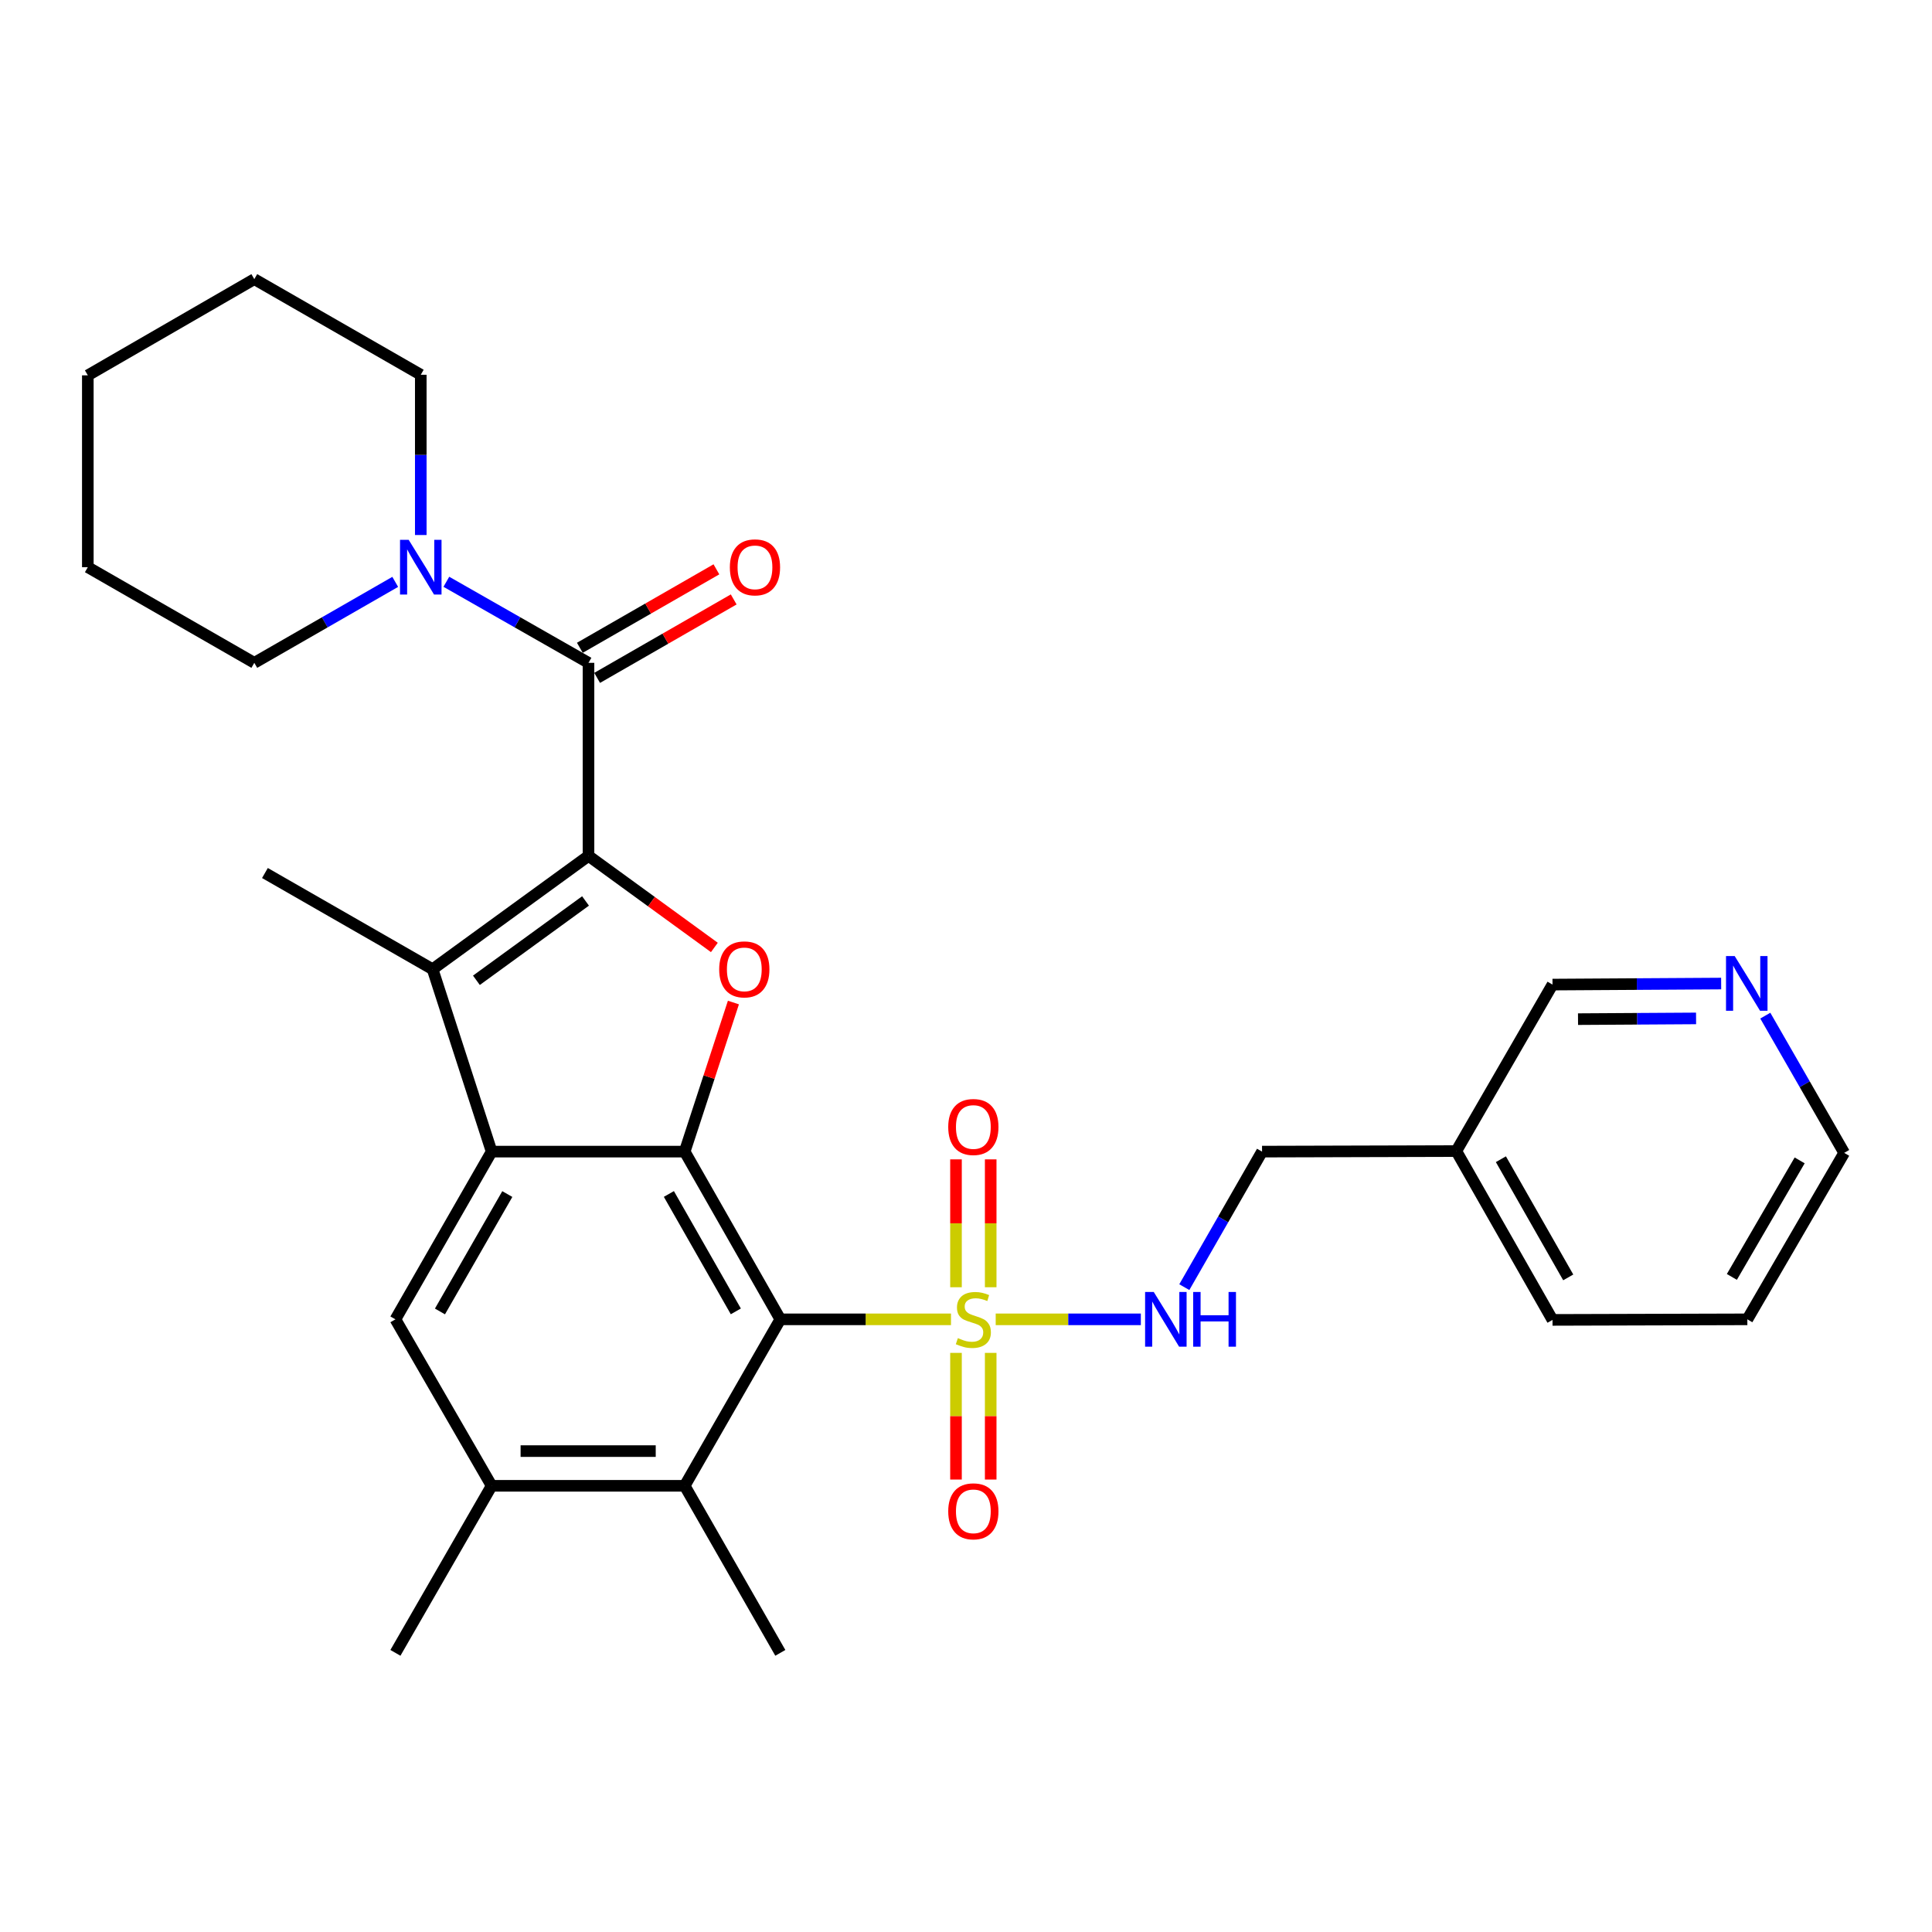 <?xml version='1.0' encoding='iso-8859-1'?>
<svg version='1.1' baseProfile='full'
              xmlns='http://www.w3.org/2000/svg'
                      xmlns:rdkit='http://www.rdkit.org/xml'
                      xmlns:xlink='http://www.w3.org/1999/xlink'
                  xml:space='preserve'
width='1000px' height='1000px' viewBox='0 0 1000 1000'>
<!-- END OF HEADER -->
<rect style='opacity:1.0;fill:#FFFFFF;stroke:none' width='1000' height='1000' x='0' y='0'> </rect>
<path class='bond-4' d='M 304.606,443 L 337.182,466.698' style='fill:none;fill-rule:evenodd;stroke:#000000;stroke-width:6px;stroke-linecap:butt;stroke-linejoin:miter;stroke-opacity:1' />
<path class='bond-4' d='M 337.182,466.698 L 369.758,490.396' style='fill:none;fill-rule:evenodd;stroke:#FF0000;stroke-width:6px;stroke-linecap:butt;stroke-linejoin:miter;stroke-opacity:1' />
<path class='bond-5' d='M 304.606,443 L 223.921,501.667' style='fill:none;fill-rule:evenodd;stroke:#000000;stroke-width:6px;stroke-linecap:butt;stroke-linejoin:miter;stroke-opacity:1' />
<path class='bond-5' d='M 303.068,466.33 L 246.589,507.397' style='fill:none;fill-rule:evenodd;stroke:#000000;stroke-width:6px;stroke-linecap:butt;stroke-linejoin:miter;stroke-opacity:1' />
<path class='bond-6' d='M 304.606,443 L 304.606,343.082' style='fill:none;fill-rule:evenodd;stroke:#000000;stroke-width:6px;stroke-linecap:butt;stroke-linejoin:miter;stroke-opacity:1' />
<path class='bond-0' d='M 492.225,682.888 L 448.06,682.888' style='fill:none;fill-rule:evenodd;stroke:#CCCC00;stroke-width:6px;stroke-linecap:butt;stroke-linejoin:miter;stroke-opacity:1' />
<path class='bond-0' d='M 448.06,682.888 L 403.895,682.888' style='fill:none;fill-rule:evenodd;stroke:#000000;stroke-width:6px;stroke-linecap:butt;stroke-linejoin:miter;stroke-opacity:1' />
<path class='bond-11' d='M 515.374,682.888 L 552.936,682.888' style='fill:none;fill-rule:evenodd;stroke:#CCCC00;stroke-width:6px;stroke-linecap:butt;stroke-linejoin:miter;stroke-opacity:1' />
<path class='bond-11' d='M 552.936,682.888 L 590.499,682.888' style='fill:none;fill-rule:evenodd;stroke:#0000FF;stroke-width:6px;stroke-linecap:butt;stroke-linejoin:miter;stroke-opacity:1' />
<path class='bond-12' d='M 512.785,666.277 L 512.785,633.181' style='fill:none;fill-rule:evenodd;stroke:#CCCC00;stroke-width:6px;stroke-linecap:butt;stroke-linejoin:miter;stroke-opacity:1' />
<path class='bond-12' d='M 512.785,633.181 L 512.785,600.086' style='fill:none;fill-rule:evenodd;stroke:#FF0000;stroke-width:6px;stroke-linecap:butt;stroke-linejoin:miter;stroke-opacity:1' />
<path class='bond-12' d='M 494.82,666.277 L 494.82,633.181' style='fill:none;fill-rule:evenodd;stroke:#CCCC00;stroke-width:6px;stroke-linecap:butt;stroke-linejoin:miter;stroke-opacity:1' />
<path class='bond-12' d='M 494.82,633.181 L 494.82,600.086' style='fill:none;fill-rule:evenodd;stroke:#FF0000;stroke-width:6px;stroke-linecap:butt;stroke-linejoin:miter;stroke-opacity:1' />
<path class='bond-13' d='M 494.82,700.25 L 494.82,733.03' style='fill:none;fill-rule:evenodd;stroke:#CCCC00;stroke-width:6px;stroke-linecap:butt;stroke-linejoin:miter;stroke-opacity:1' />
<path class='bond-13' d='M 494.82,733.03 L 494.82,765.809' style='fill:none;fill-rule:evenodd;stroke:#FF0000;stroke-width:6px;stroke-linecap:butt;stroke-linejoin:miter;stroke-opacity:1' />
<path class='bond-13' d='M 512.785,700.25 L 512.785,733.03' style='fill:none;fill-rule:evenodd;stroke:#CCCC00;stroke-width:6px;stroke-linecap:butt;stroke-linejoin:miter;stroke-opacity:1' />
<path class='bond-13' d='M 512.785,733.03 L 512.785,765.809' style='fill:none;fill-rule:evenodd;stroke:#FF0000;stroke-width:6px;stroke-linecap:butt;stroke-linejoin:miter;stroke-opacity:1' />
<path class='bond-1' d='M 403.895,682.888 L 354.39,596.075' style='fill:none;fill-rule:evenodd;stroke:#000000;stroke-width:6px;stroke-linecap:butt;stroke-linejoin:miter;stroke-opacity:1' />
<path class='bond-1' d='M 380.863,678.766 L 346.21,617.997' style='fill:none;fill-rule:evenodd;stroke:#000000;stroke-width:6px;stroke-linecap:butt;stroke-linejoin:miter;stroke-opacity:1' />
<path class='bond-7' d='M 403.895,682.888 L 354.39,769.052' style='fill:none;fill-rule:evenodd;stroke:#000000;stroke-width:6px;stroke-linecap:butt;stroke-linejoin:miter;stroke-opacity:1' />
<path class='bond-2' d='M 354.39,596.075 L 367.002,557.493' style='fill:none;fill-rule:evenodd;stroke:#000000;stroke-width:6px;stroke-linecap:butt;stroke-linejoin:miter;stroke-opacity:1' />
<path class='bond-2' d='M 367.002,557.493 L 379.614,518.91' style='fill:none;fill-rule:evenodd;stroke:#FF0000;stroke-width:6px;stroke-linecap:butt;stroke-linejoin:miter;stroke-opacity:1' />
<path class='bond-30' d='M 354.39,596.075 L 254.472,596.075' style='fill:none;fill-rule:evenodd;stroke:#000000;stroke-width:6px;stroke-linecap:butt;stroke-linejoin:miter;stroke-opacity:1' />
<path class='bond-3' d='M 254.472,596.075 L 223.921,501.667' style='fill:none;fill-rule:evenodd;stroke:#000000;stroke-width:6px;stroke-linecap:butt;stroke-linejoin:miter;stroke-opacity:1' />
<path class='bond-8' d='M 254.472,596.075 L 204.668,682.888' style='fill:none;fill-rule:evenodd;stroke:#000000;stroke-width:6px;stroke-linecap:butt;stroke-linejoin:miter;stroke-opacity:1' />
<path class='bond-8' d='M 262.585,618.037 L 227.722,678.806' style='fill:none;fill-rule:evenodd;stroke:#000000;stroke-width:6px;stroke-linecap:butt;stroke-linejoin:miter;stroke-opacity:1' />
<path class='bond-18' d='M 223.921,501.667 L 137.128,451.873' style='fill:none;fill-rule:evenodd;stroke:#000000;stroke-width:6px;stroke-linecap:butt;stroke-linejoin:miter;stroke-opacity:1' />
<path class='bond-9' d='M 304.606,343.082 L 267.819,322.104' style='fill:none;fill-rule:evenodd;stroke:#000000;stroke-width:6px;stroke-linecap:butt;stroke-linejoin:miter;stroke-opacity:1' />
<path class='bond-9' d='M 267.819,322.104 L 231.031,301.126' style='fill:none;fill-rule:evenodd;stroke:#0000FF;stroke-width:6px;stroke-linecap:butt;stroke-linejoin:miter;stroke-opacity:1' />
<path class='bond-14' d='M 309.081,350.871 L 344.421,330.566' style='fill:none;fill-rule:evenodd;stroke:#000000;stroke-width:6px;stroke-linecap:butt;stroke-linejoin:miter;stroke-opacity:1' />
<path class='bond-14' d='M 344.421,330.566 L 379.761,310.262' style='fill:none;fill-rule:evenodd;stroke:#FF0000;stroke-width:6px;stroke-linecap:butt;stroke-linejoin:miter;stroke-opacity:1' />
<path class='bond-14' d='M 300.131,335.293 L 335.471,314.989' style='fill:none;fill-rule:evenodd;stroke:#000000;stroke-width:6px;stroke-linecap:butt;stroke-linejoin:miter;stroke-opacity:1' />
<path class='bond-14' d='M 335.471,314.989 L 370.811,294.685' style='fill:none;fill-rule:evenodd;stroke:#FF0000;stroke-width:6px;stroke-linecap:butt;stroke-linejoin:miter;stroke-opacity:1' />
<path class='bond-22' d='M 354.39,769.052 L 403.895,855.516' style='fill:none;fill-rule:evenodd;stroke:#000000;stroke-width:6px;stroke-linecap:butt;stroke-linejoin:miter;stroke-opacity:1' />
<path class='bond-31' d='M 354.39,769.052 L 254.472,769.052' style='fill:none;fill-rule:evenodd;stroke:#000000;stroke-width:6px;stroke-linecap:butt;stroke-linejoin:miter;stroke-opacity:1' />
<path class='bond-31' d='M 339.402,751.087 L 269.46,751.087' style='fill:none;fill-rule:evenodd;stroke:#000000;stroke-width:6px;stroke-linecap:butt;stroke-linejoin:miter;stroke-opacity:1' />
<path class='bond-10' d='M 204.668,682.888 L 254.472,769.052' style='fill:none;fill-rule:evenodd;stroke:#000000;stroke-width:6px;stroke-linecap:butt;stroke-linejoin:miter;stroke-opacity:1' />
<path class='bond-19' d='M 204.569,301.175 L 168.099,322.128' style='fill:none;fill-rule:evenodd;stroke:#0000FF;stroke-width:6px;stroke-linecap:butt;stroke-linejoin:miter;stroke-opacity:1' />
<path class='bond-19' d='M 168.099,322.128 L 131.629,343.082' style='fill:none;fill-rule:evenodd;stroke:#000000;stroke-width:6px;stroke-linecap:butt;stroke-linejoin:miter;stroke-opacity:1' />
<path class='bond-20' d='M 217.793,276.927 L 217.793,235.453' style='fill:none;fill-rule:evenodd;stroke:#0000FF;stroke-width:6px;stroke-linecap:butt;stroke-linejoin:miter;stroke-opacity:1' />
<path class='bond-20' d='M 217.793,235.453 L 217.793,193.979' style='fill:none;fill-rule:evenodd;stroke:#000000;stroke-width:6px;stroke-linecap:butt;stroke-linejoin:miter;stroke-opacity:1' />
<path class='bond-23' d='M 254.472,769.052 L 204.668,855.516' style='fill:none;fill-rule:evenodd;stroke:#000000;stroke-width:6px;stroke-linecap:butt;stroke-linejoin:miter;stroke-opacity:1' />
<path class='bond-17' d='M 612.998,666.226 L 633.117,631.151' style='fill:none;fill-rule:evenodd;stroke:#0000FF;stroke-width:6px;stroke-linecap:butt;stroke-linejoin:miter;stroke-opacity:1' />
<path class='bond-17' d='M 633.117,631.151 L 653.235,596.075' style='fill:none;fill-rule:evenodd;stroke:#000000;stroke-width:6px;stroke-linecap:butt;stroke-linejoin:miter;stroke-opacity:1' />
<path class='bond-15' d='M 890.869,509.084 L 847.222,509.353' style='fill:none;fill-rule:evenodd;stroke:#0000FF;stroke-width:6px;stroke-linecap:butt;stroke-linejoin:miter;stroke-opacity:1' />
<path class='bond-15' d='M 847.222,509.353 L 803.576,509.621' style='fill:none;fill-rule:evenodd;stroke:#000000;stroke-width:6px;stroke-linecap:butt;stroke-linejoin:miter;stroke-opacity:1' />
<path class='bond-15' d='M 877.885,527.13 L 847.333,527.318' style='fill:none;fill-rule:evenodd;stroke:#0000FF;stroke-width:6px;stroke-linecap:butt;stroke-linejoin:miter;stroke-opacity:1' />
<path class='bond-15' d='M 847.333,527.318 L 816.78,527.506' style='fill:none;fill-rule:evenodd;stroke:#000000;stroke-width:6px;stroke-linecap:butt;stroke-linejoin:miter;stroke-opacity:1' />
<path class='bond-33' d='M 913.716,525.692 L 934.131,561.208' style='fill:none;fill-rule:evenodd;stroke:#0000FF;stroke-width:6px;stroke-linecap:butt;stroke-linejoin:miter;stroke-opacity:1' />
<path class='bond-33' d='M 934.131,561.208 L 954.545,596.724' style='fill:none;fill-rule:evenodd;stroke:#000000;stroke-width:6px;stroke-linecap:butt;stroke-linejoin:miter;stroke-opacity:1' />
<path class='bond-16' d='M 753.782,595.796 L 653.235,596.075' style='fill:none;fill-rule:evenodd;stroke:#000000;stroke-width:6px;stroke-linecap:butt;stroke-linejoin:miter;stroke-opacity:1' />
<path class='bond-21' d='M 753.782,595.796 L 803.576,509.621' style='fill:none;fill-rule:evenodd;stroke:#000000;stroke-width:6px;stroke-linecap:butt;stroke-linejoin:miter;stroke-opacity:1' />
<path class='bond-25' d='M 753.782,595.796 L 803.576,683.178' style='fill:none;fill-rule:evenodd;stroke:#000000;stroke-width:6px;stroke-linecap:butt;stroke-linejoin:miter;stroke-opacity:1' />
<path class='bond-25' d='M 776.86,600.008 L 811.716,661.176' style='fill:none;fill-rule:evenodd;stroke:#000000;stroke-width:6px;stroke-linecap:butt;stroke-linejoin:miter;stroke-opacity:1' />
<path class='bond-27' d='M 131.629,343.082 L 45.455,293.577' style='fill:none;fill-rule:evenodd;stroke:#000000;stroke-width:6px;stroke-linecap:butt;stroke-linejoin:miter;stroke-opacity:1' />
<path class='bond-28' d='M 217.793,193.979 L 131.629,144.484' style='fill:none;fill-rule:evenodd;stroke:#000000;stroke-width:6px;stroke-linecap:butt;stroke-linejoin:miter;stroke-opacity:1' />
<path class='bond-24' d='M 954.545,596.724 L 904.422,682.888' style='fill:none;fill-rule:evenodd;stroke:#000000;stroke-width:6px;stroke-linecap:butt;stroke-linejoin:miter;stroke-opacity:1' />
<path class='bond-24' d='M 931.498,600.615 L 896.411,660.93' style='fill:none;fill-rule:evenodd;stroke:#000000;stroke-width:6px;stroke-linecap:butt;stroke-linejoin:miter;stroke-opacity:1' />
<path class='bond-26' d='M 803.576,683.178 L 904.422,682.888' style='fill:none;fill-rule:evenodd;stroke:#000000;stroke-width:6px;stroke-linecap:butt;stroke-linejoin:miter;stroke-opacity:1' />
<path class='bond-32' d='M 45.455,293.577 L 45.455,194.278' style='fill:none;fill-rule:evenodd;stroke:#000000;stroke-width:6px;stroke-linecap:butt;stroke-linejoin:miter;stroke-opacity:1' />
<path class='bond-29' d='M 131.629,144.484 L 45.455,194.278' style='fill:none;fill-rule:evenodd;stroke:#000000;stroke-width:6px;stroke-linecap:butt;stroke-linejoin:miter;stroke-opacity:1' />
<path  class='atom-1' d='M 495.803 692.608
Q 496.123 692.728, 497.443 693.288
Q 498.763 693.848, 500.203 694.208
Q 501.683 694.528, 503.123 694.528
Q 505.803 694.528, 507.363 693.248
Q 508.923 691.928, 508.923 689.648
Q 508.923 688.088, 508.123 687.128
Q 507.363 686.168, 506.163 685.648
Q 504.963 685.128, 502.963 684.528
Q 500.443 683.768, 498.923 683.048
Q 497.443 682.328, 496.363 680.808
Q 495.323 679.288, 495.323 676.728
Q 495.323 673.168, 497.723 670.968
Q 500.163 668.768, 504.963 668.768
Q 508.243 668.768, 511.963 670.328
L 511.043 673.408
Q 507.643 672.008, 505.083 672.008
Q 502.323 672.008, 500.803 673.168
Q 499.283 674.288, 499.323 676.248
Q 499.323 677.768, 500.083 678.688
Q 500.883 679.608, 502.003 680.128
Q 503.163 680.648, 505.083 681.248
Q 507.643 682.048, 509.163 682.848
Q 510.683 683.648, 511.763 685.288
Q 512.883 686.888, 512.883 689.648
Q 512.883 693.568, 510.243 695.688
Q 507.643 697.768, 503.283 697.768
Q 500.763 697.768, 498.843 697.208
Q 496.963 696.688, 494.723 695.768
L 495.803 692.608
' fill='#CCCC00'/>
<path  class='atom-5' d='M 372.251 501.747
Q 372.251 494.947, 375.611 491.147
Q 378.971 487.347, 385.251 487.347
Q 391.531 487.347, 394.891 491.147
Q 398.251 494.947, 398.251 501.747
Q 398.251 508.627, 394.851 512.547
Q 391.451 516.427, 385.251 516.427
Q 379.011 516.427, 375.611 512.547
Q 372.251 508.667, 372.251 501.747
M 385.251 513.227
Q 389.571 513.227, 391.891 510.347
Q 394.251 507.427, 394.251 501.747
Q 394.251 496.187, 391.891 493.387
Q 389.571 490.547, 385.251 490.547
Q 380.931 490.547, 378.571 493.347
Q 376.251 496.147, 376.251 501.747
Q 376.251 507.467, 378.571 510.347
Q 380.931 513.227, 385.251 513.227
' fill='#FF0000'/>
<path  class='atom-10' d='M 211.533 279.417
L 220.813 294.417
Q 221.733 295.897, 223.213 298.577
Q 224.693 301.257, 224.773 301.417
L 224.773 279.417
L 228.533 279.417
L 228.533 307.737
L 224.653 307.737
L 214.693 291.337
Q 213.533 289.417, 212.293 287.217
Q 211.093 285.017, 210.733 284.337
L 210.733 307.737
L 207.053 307.737
L 207.053 279.417
L 211.533 279.417
' fill='#0000FF'/>
<path  class='atom-12' d='M 597.181 668.728
L 606.461 683.728
Q 607.381 685.208, 608.861 687.888
Q 610.341 690.568, 610.421 690.728
L 610.421 668.728
L 614.181 668.728
L 614.181 697.048
L 610.301 697.048
L 600.341 680.648
Q 599.181 678.728, 597.941 676.528
Q 596.741 674.328, 596.381 673.648
L 596.381 697.048
L 592.701 697.048
L 592.701 668.728
L 597.181 668.728
' fill='#0000FF'/>
<path  class='atom-12' d='M 617.581 668.728
L 621.421 668.728
L 621.421 680.768
L 635.901 680.768
L 635.901 668.728
L 639.741 668.728
L 639.741 697.048
L 635.901 697.048
L 635.901 683.968
L 621.421 683.968
L 621.421 697.048
L 617.581 697.048
L 617.581 668.728
' fill='#0000FF'/>
<path  class='atom-13' d='M 490.803 583.33
Q 490.803 576.53, 494.163 572.73
Q 497.523 568.93, 503.803 568.93
Q 510.083 568.93, 513.443 572.73
Q 516.803 576.53, 516.803 583.33
Q 516.803 590.21, 513.403 594.13
Q 510.003 598.01, 503.803 598.01
Q 497.563 598.01, 494.163 594.13
Q 490.803 590.25, 490.803 583.33
M 503.803 594.81
Q 508.123 594.81, 510.443 591.93
Q 512.803 589.01, 512.803 583.33
Q 512.803 577.77, 510.443 574.97
Q 508.123 572.13, 503.803 572.13
Q 499.483 572.13, 497.123 574.93
Q 494.803 577.73, 494.803 583.33
Q 494.803 589.05, 497.123 591.93
Q 499.483 594.81, 503.803 594.81
' fill='#FF0000'/>
<path  class='atom-14' d='M 490.803 782.257
Q 490.803 775.457, 494.163 771.657
Q 497.523 767.857, 503.803 767.857
Q 510.083 767.857, 513.443 771.657
Q 516.803 775.457, 516.803 782.257
Q 516.803 789.137, 513.403 793.057
Q 510.003 796.937, 503.803 796.937
Q 497.563 796.937, 494.163 793.057
Q 490.803 789.177, 490.803 782.257
M 503.803 793.737
Q 508.123 793.737, 510.443 790.857
Q 512.803 787.937, 512.803 782.257
Q 512.803 776.697, 510.443 773.897
Q 508.123 771.057, 503.803 771.057
Q 499.483 771.057, 497.123 773.857
Q 494.803 776.657, 494.803 782.257
Q 494.803 787.977, 497.123 790.857
Q 499.483 793.737, 503.803 793.737
' fill='#FF0000'/>
<path  class='atom-15' d='M 377.77 293.657
Q 377.77 286.857, 381.13 283.057
Q 384.49 279.257, 390.77 279.257
Q 397.05 279.257, 400.41 283.057
Q 403.77 286.857, 403.77 293.657
Q 403.77 300.537, 400.37 304.457
Q 396.97 308.337, 390.77 308.337
Q 384.53 308.337, 381.13 304.457
Q 377.77 300.577, 377.77 293.657
M 390.77 305.137
Q 395.09 305.137, 397.41 302.257
Q 399.77 299.337, 399.77 293.657
Q 399.77 288.097, 397.41 285.297
Q 395.09 282.457, 390.77 282.457
Q 386.45 282.457, 384.09 285.257
Q 381.77 288.057, 381.77 293.657
Q 381.77 299.377, 384.09 302.257
Q 386.45 305.137, 390.77 305.137
' fill='#FF0000'/>
<path  class='atom-16' d='M 897.862 494.843
L 907.142 509.843
Q 908.062 511.323, 909.542 514.003
Q 911.022 516.683, 911.102 516.843
L 911.102 494.843
L 914.862 494.843
L 914.862 523.163
L 910.982 523.163
L 901.022 506.763
Q 899.862 504.843, 898.622 502.643
Q 897.422 500.443, 897.062 499.763
L 897.062 523.163
L 893.382 523.163
L 893.382 494.843
L 897.862 494.843
' fill='#0000FF'/>
</svg>
